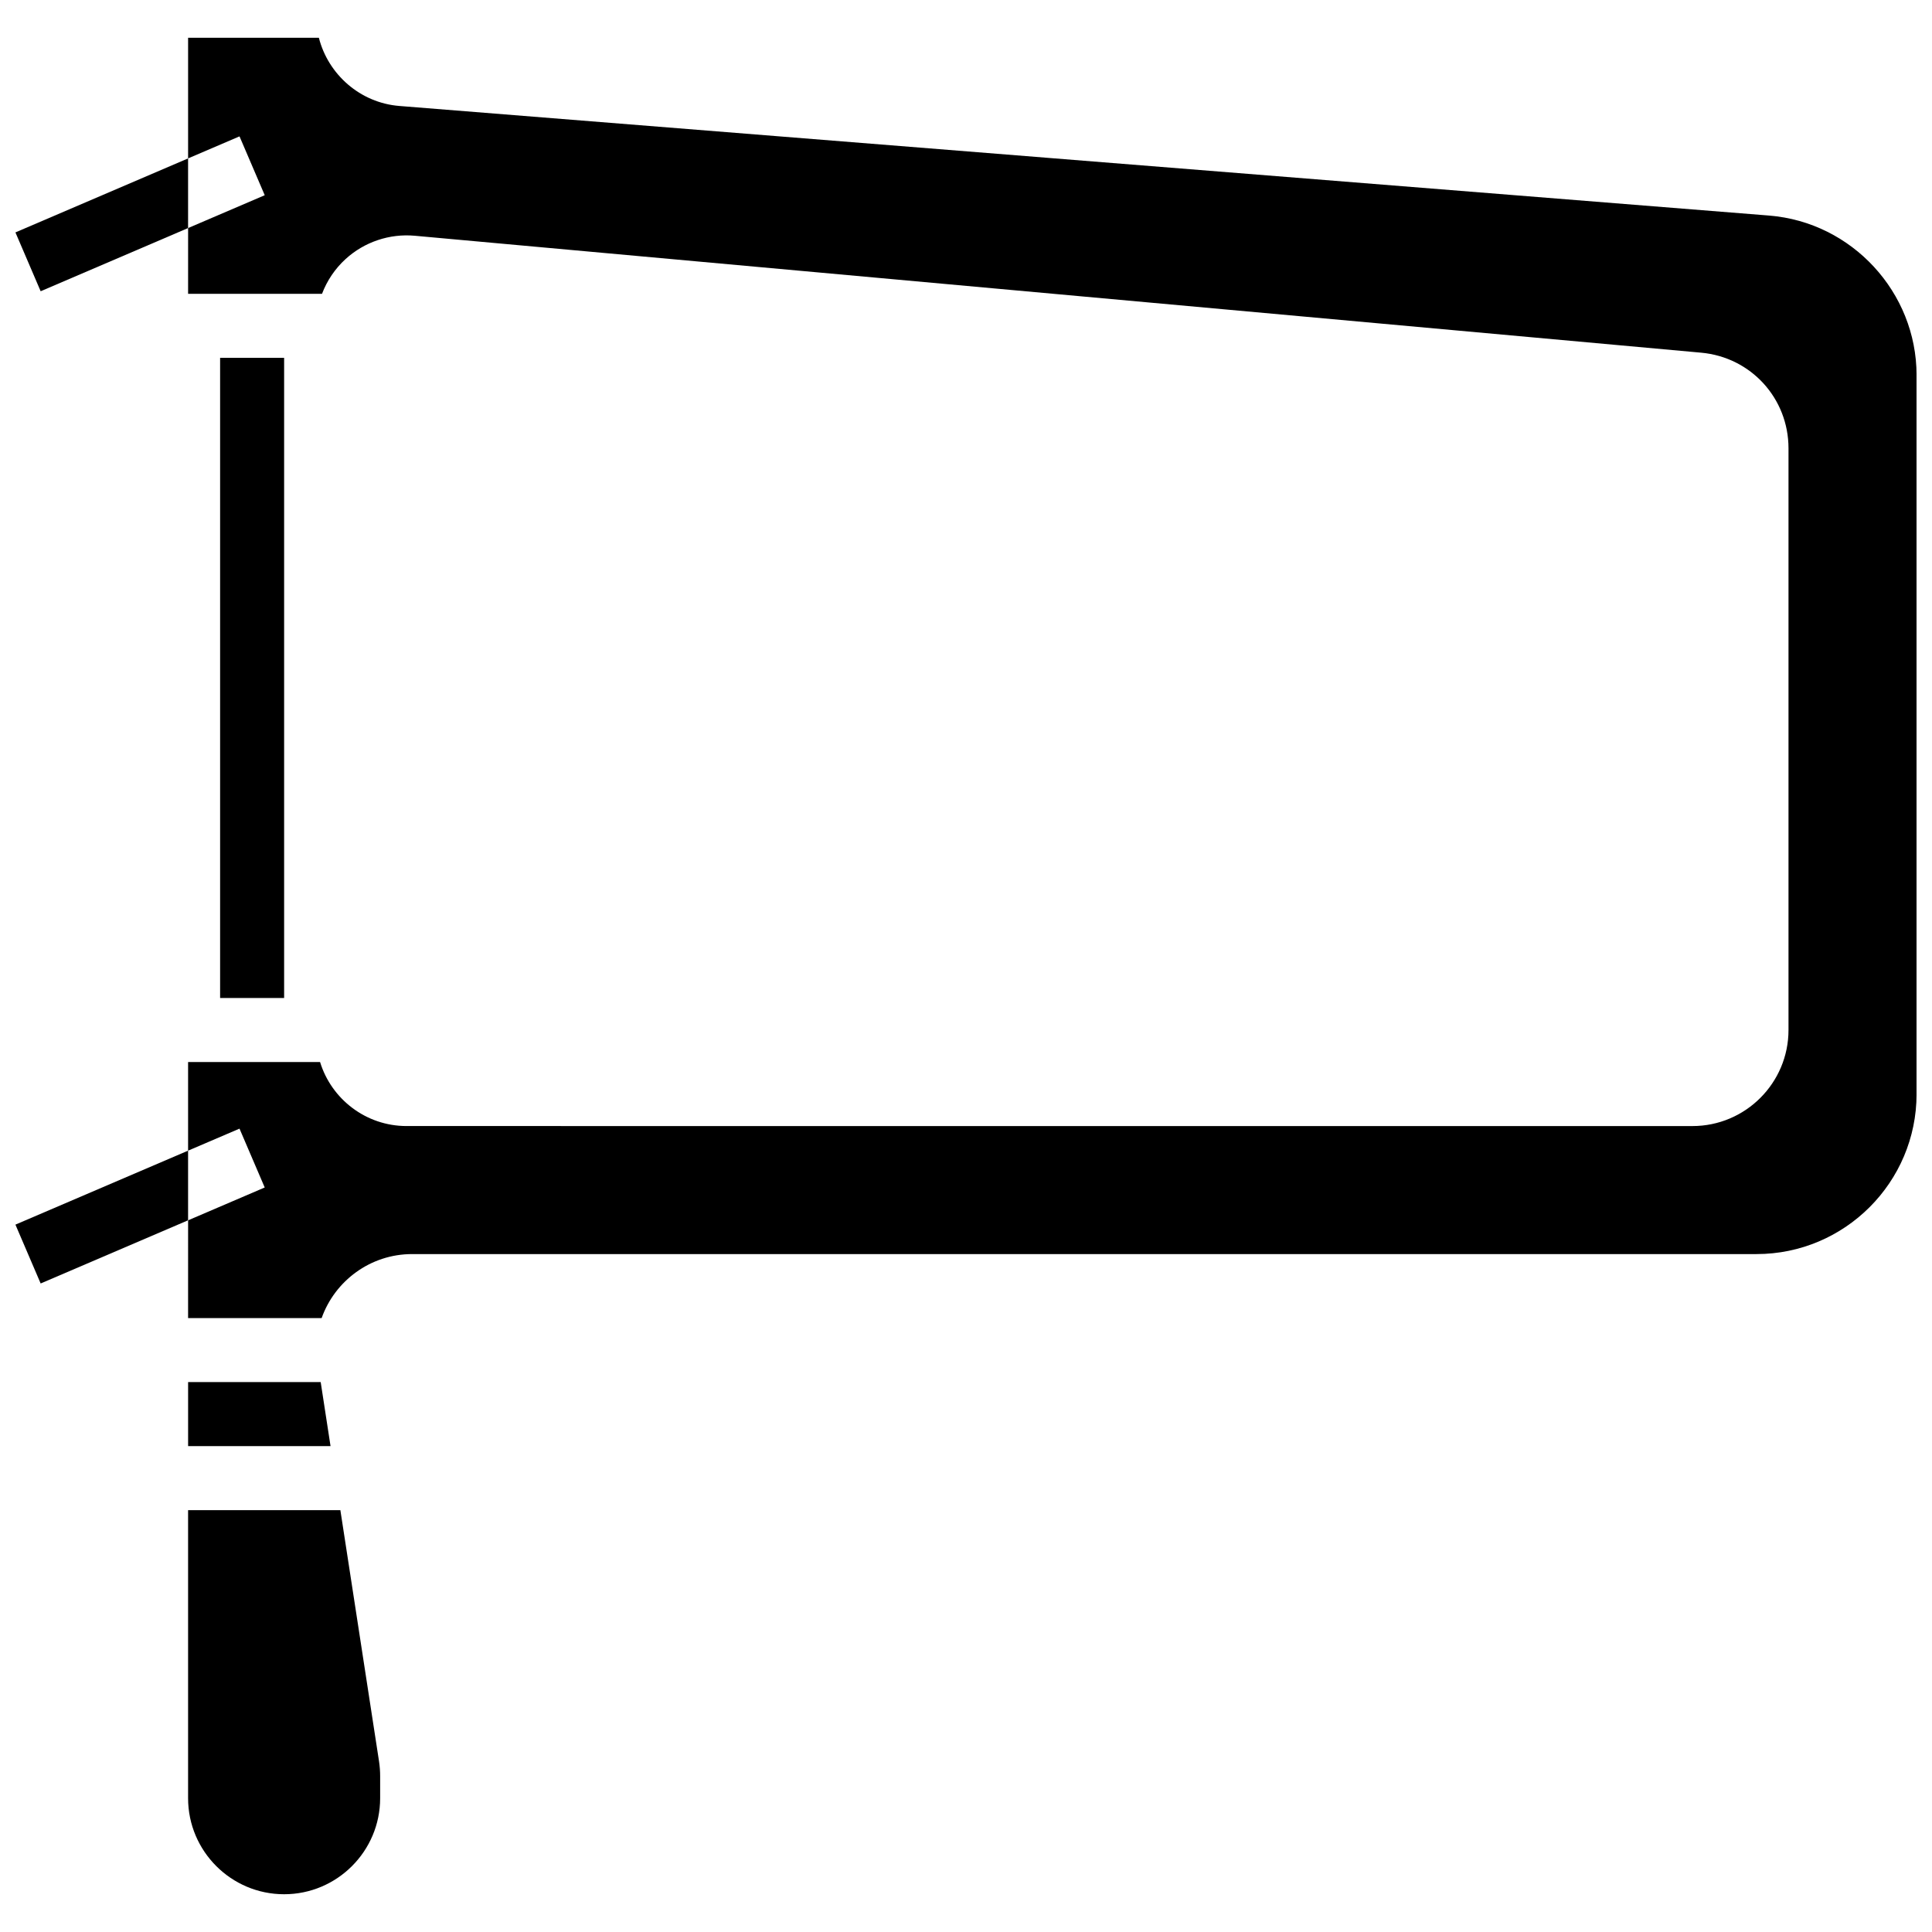 <?xml version="1.0" encoding="UTF-8"?>
<!-- Uploaded to: SVG Repo, www.svgrepo.com, Generator: SVG Repo Mixer Tools -->
<svg width="800px" height="800px" version="1.1" viewBox="144 144 512 512" xmlns="http://www.w3.org/2000/svg">
 <defs>
  <clipPath id="c">
   <path d="m148.09 448h45.906v37h-45.906z"/>
  </clipPath>
  <clipPath id="b">
   <path d="m148.09 185h45.906v37h-45.906z"/>
  </clipPath>
  <clipPath id="a">
   <path d="m193 154h458.9v340h-458.9z"/>
  </clipPath>
 </defs>
 <path d="m193.85 510.27v16.965h37.746l-2.609-16.965z"/>
 <g clip-path="url(#c)">
  <path d="m148.09 468.54 6.684 15.594 39.07-16.742v-18.457z"/>
 </g>
 <g clip-path="url(#b)">
  <path d="m148.09 205.59 6.684 15.594 39.07-16.746v-18.457z"/>
 </g>
 <g clip-path="url(#a)">
  <path d="m612.88 201.13-363.04-29.047c-10.375-0.828-18.867-8.348-21.336-18.078h-34.656v31.973l13.625-5.836 6.684 15.594-20.305 8.703-0.004 17.43h35.488c1.32-3.488 3.449-6.66 6.25-9.219 4.961-4.531 11.637-6.781 18.34-6.172l340.9 30.988c13.195 1.199 23.145 12.094 23.145 25.344v154.16c0 14.031-11.418 25.449-25.449 25.449l-340.77-0.004c-10.781 0-19.926-7.152-22.93-16.965h-34.977v23.488l13.625-5.836 6.684 15.594-20.305 8.703-0.004 25.91h35.391c3.504-9.871 12.93-16.965 23.988-16.965h356.27c23.387 0 42.414-19.027 42.414-42.414v-190.52c-0.004-21.953-17.148-40.523-39.031-42.273z"/>
 </g>
 <path d="m234.2 544.2h-40.355v76.344c0 14.031 11.418 25.449 25.449 25.449s25.449-11.414 25.449-25.449v-5.887c0-1.293-0.102-2.594-0.293-3.867z"/>
 <path d="m202.33 238.83h16.965v169.65h-16.965z"/>
</svg>